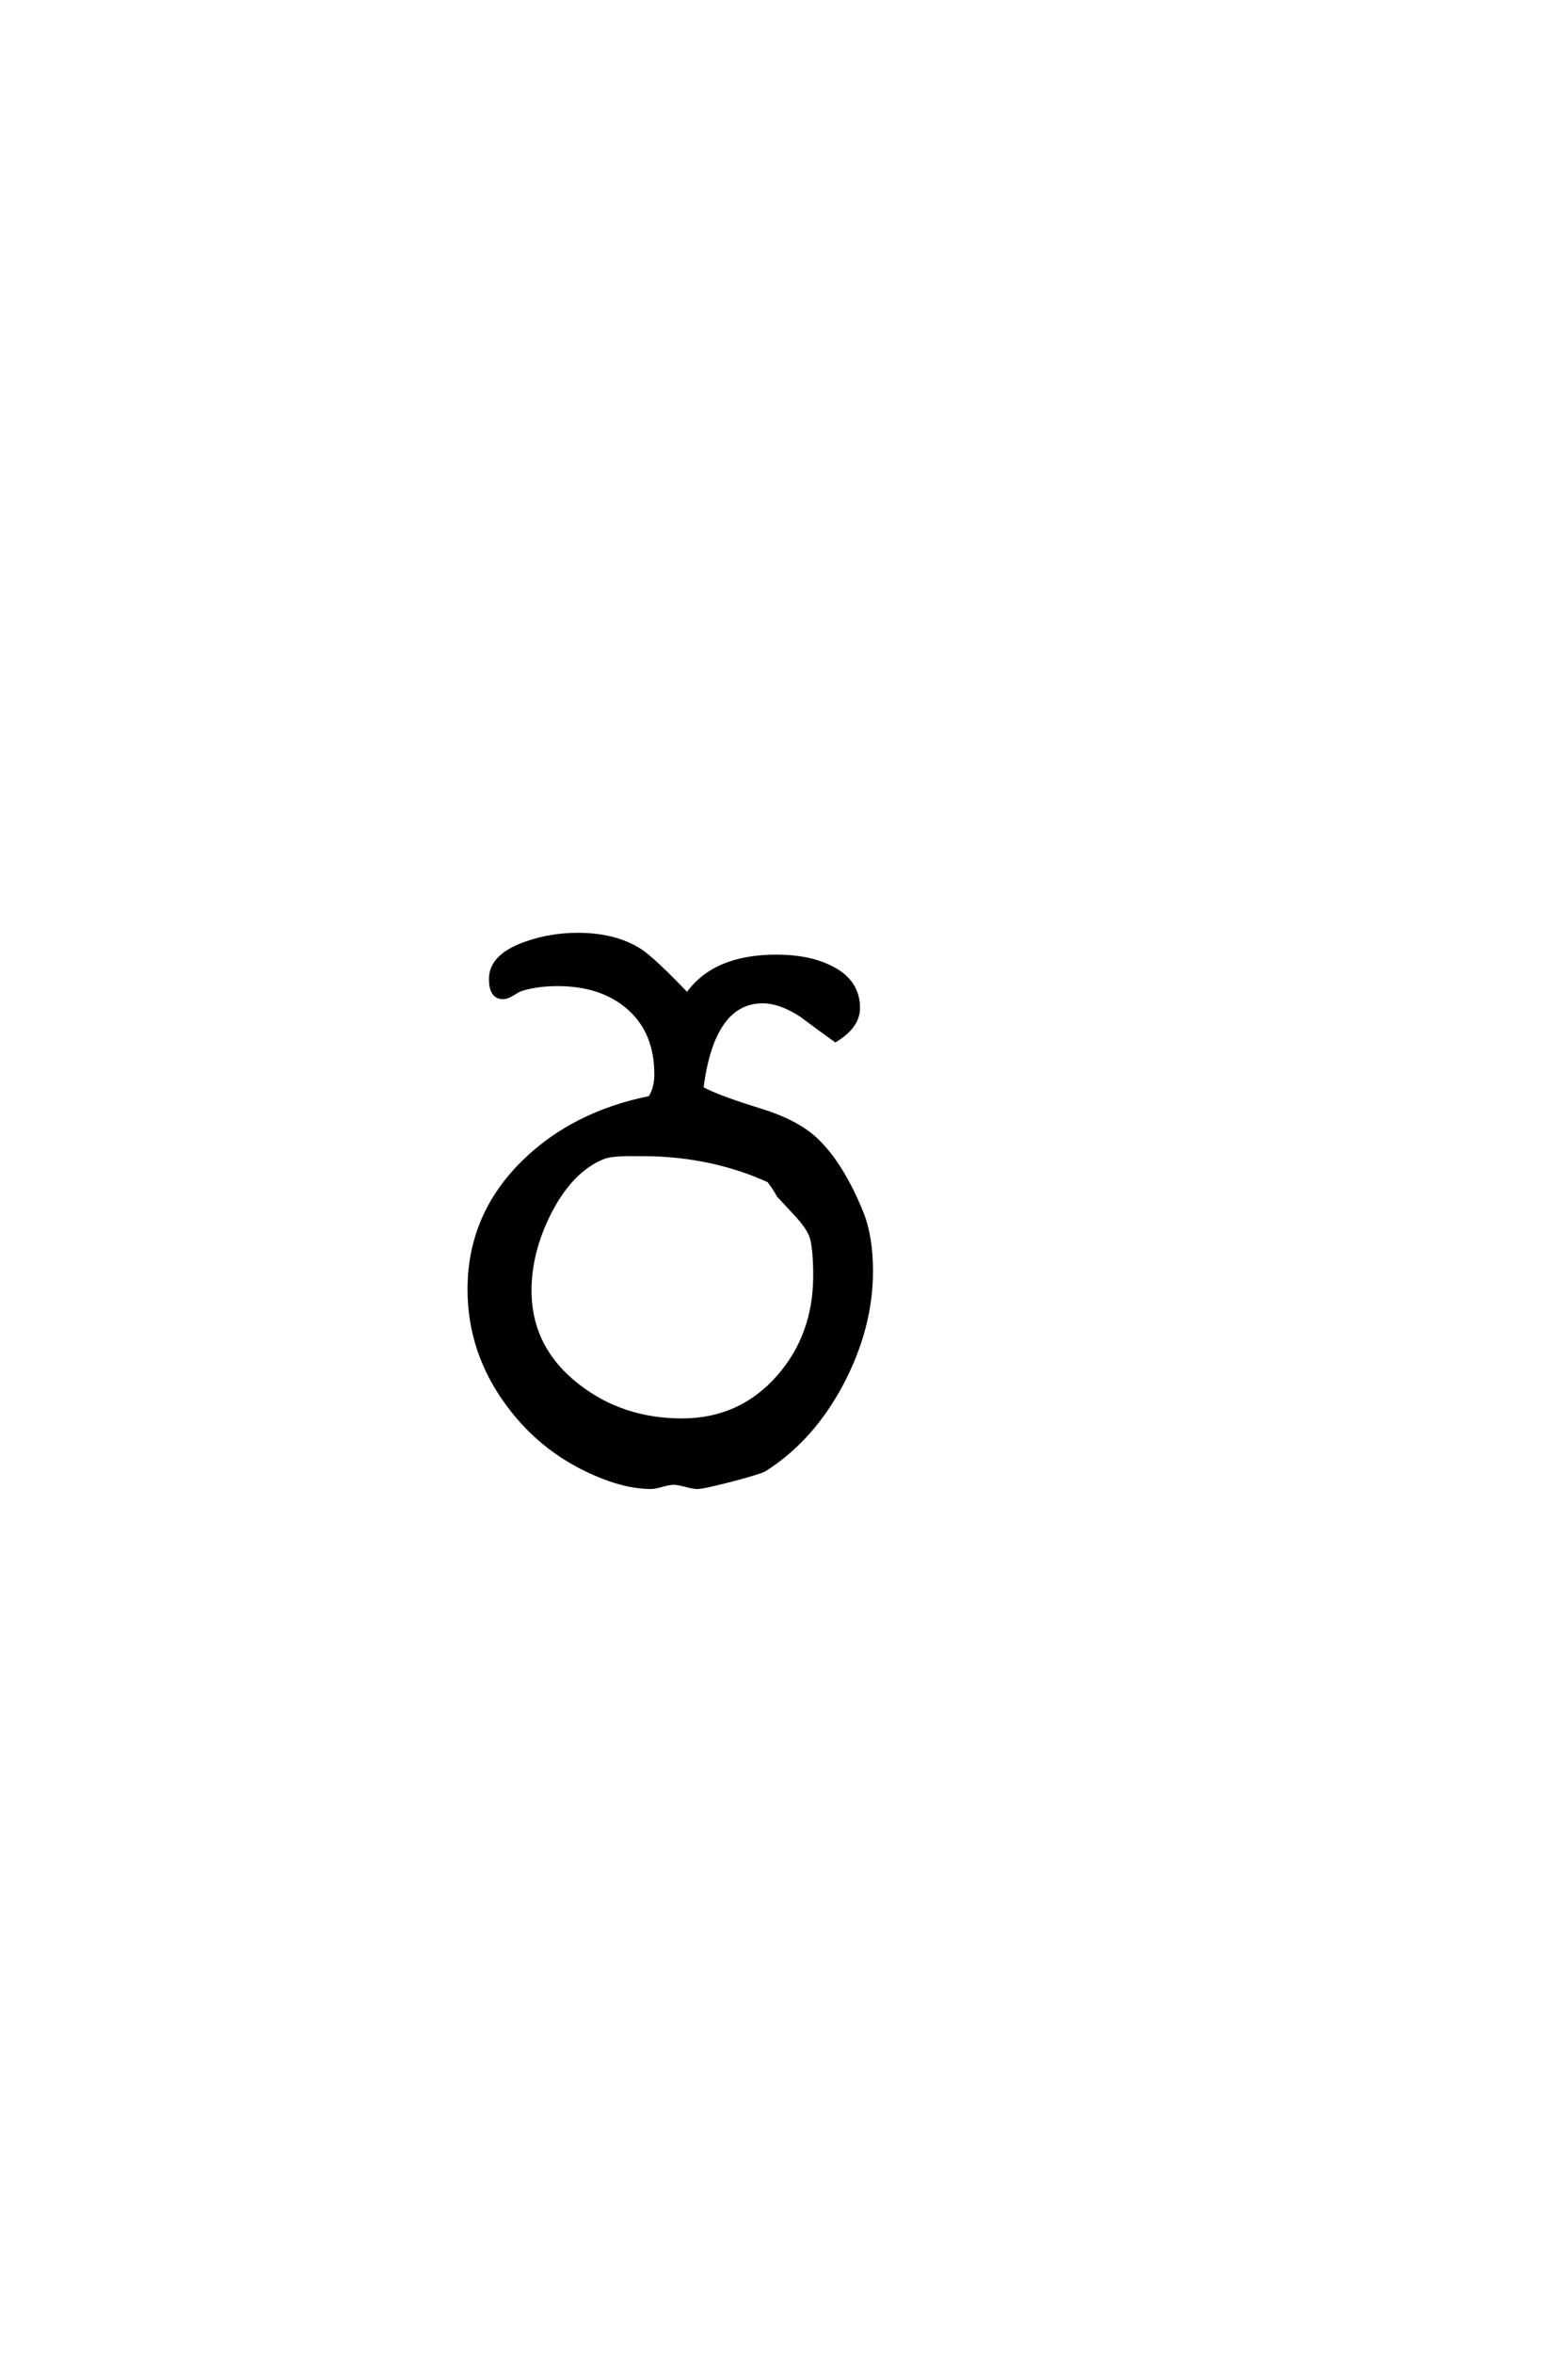 <?xml version='1.0' encoding='UTF-8'?>
<!DOCTYPE svg PUBLIC "-//W3C//DTD SVG 1.0//EN"
"http://www.w3.org/TR/2001/REC-SVG-20010904/DTD/svg10.dtd">

<svg xmlns='http://www.w3.org/2000/svg' version='1.0' width='40.0' height='60.0'>

 <g transform='scale(0.1 -0.1) translate(110.0 -370.0)'>
  <path d='M112.203 45.906
Q112.203 31.453 104.734 17.281
Q97.266 3.125 85.25 -4.594
Q84.078 -5.375 76.75 -7.281
Q69.438 -9.188 67.875 -9.188
Q66.891 -9.188 64.844 -8.641
Q62.797 -8.109 61.812 -8.109
Q60.844 -8.109 58.938 -8.641
Q57.031 -9.188 56.062 -9.188
Q50.484 -9.188 43.953 -6.641
Q28.812 -0.781 19.438 12.109
Q9.766 25.297 9.766 41.219
Q9.766 60.156 23.641 73.734
Q36.328 86.141 55.859 90.047
Q57.422 92.578 57.422 96
Q57.422 107.031 50.203 113.188
Q43.359 119.047 32.234 119.047
Q26.766 119.047 22.656 117.672
Q22.172 117.484 20.75 116.594
Q19.344 115.719 18.266 115.719
Q15.234 115.719 15.234 120.406
Q15.234 126.172 23.828 129.297
Q30.281 131.641 37.406 131.641
Q46.969 131.641 53.328 127.547
Q56.734 125.297 65.328 116.312
Q72.078 126.078 88.094 126.078
Q96.094 126.078 101.562 123.438
Q108.891 120.016 108.891 112.984
Q108.891 108.297 103.125 104.781
Q98.734 107.906 94.438 111.141
Q89.062 114.656 84.578 114.656
Q71.781 114.656 68.953 92.484
Q72.656 90.328 84.078 86.812
Q93.453 83.891 98.25 79.297
Q104.781 73.047 109.766 60.75
Q112.203 54.688 112.203 45.906
Q112.203 54.688 112.203 45.906
M97.953 44.734
Q97.953 50.875 97.172 54.109
Q96.578 56.547 93.453 59.969
Q88.672 65.141 88.578 65.234
Q87.797 66.797 86.141 68.953
Q85.641 69.234 82.234 70.609
Q69.234 75.594 54.391 75.688
L52.047 75.688
Q46 75.781 43.844 74.906
Q35.641 71.578 30.078 60.641
Q25.094 50.688 25.094 40.922
Q25.094 26.172 37.406 16.609
Q48.734 7.812 63.969 7.812
Q78.906 7.812 88.672 18.953
Q97.953 29.594 97.953 44.734
' style='fill: #000000; stroke: #000000'/>
 </g>
</svg>
